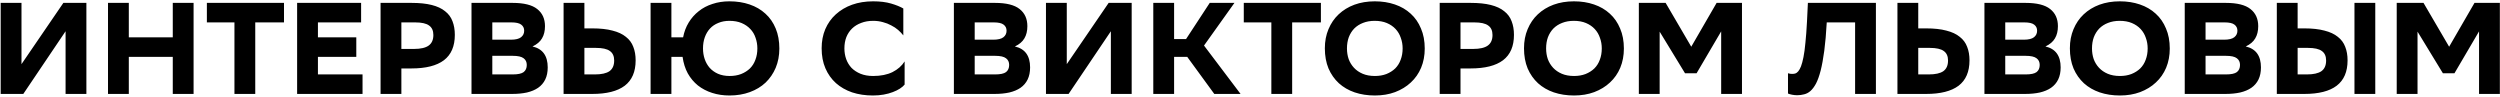<?xml version="1.0" encoding="UTF-8"?> <svg xmlns="http://www.w3.org/2000/svg" width="1730" height="67" viewBox="0 0 1730 67" fill="none"> <path d="M14.87 44.39L43.85 2H59.78V65H45.38V21.62L16.13 65H0.47V2H14.87V44.39ZM119.558 39.35H89.138V65H74.738V2H89.138V25.85H119.558V2H133.958V65H119.558V39.35ZM196.527 15.5H176.637V65H162.237V15.5H143.157V2H196.527V15.5ZM246.557 39.35H220.007V51.5H250.877V65H205.607V2H249.887V15.5H220.007V25.85H246.557V39.35ZM277.751 47.36V65H263.351V2H284.771C290.291 2 294.941 2.48 298.721 3.44C302.561 4.4 305.651 5.84 307.991 7.76C310.391 9.62 312.101 11.93 313.121 14.69C314.201 17.45 314.741 20.6 314.741 24.14C314.741 32 312.221 37.85 307.181 41.69C302.141 45.47 294.671 47.36 284.771 47.36H277.751ZM277.751 15.5V33.86H286.571C291.131 33.86 294.491 33.08 296.651 31.52C298.811 29.96 299.891 27.53 299.891 24.23C299.891 21.23 298.901 19.04 296.921 17.66C295.001 16.22 291.791 15.5 287.291 15.5H277.751ZM326.281 65V2H354.721C362.521 2 368.191 3.41 371.731 6.23C375.331 9.05 377.131 13.01 377.131 18.11C377.131 21.47 376.441 24.29 375.061 26.57C373.741 28.85 371.551 30.71 368.491 32.15C375.511 33.77 379.021 38.6 379.021 46.64C379.021 49.88 378.451 52.67 377.311 55.01C376.171 57.35 374.521 59.27 372.361 60.77C370.261 62.21 367.681 63.29 364.621 64.01C361.621 64.67 358.231 65 354.451 65H326.281ZM354.811 51.5C358.411 51.5 360.931 50.96 362.371 49.88C363.811 48.74 364.531 47.09 364.531 44.93C364.531 42.95 363.811 41.42 362.371 40.34C360.931 39.2 358.411 38.63 354.811 38.63H340.681V51.5H354.811ZM353.551 27.47C356.791 27.47 359.131 26.9 360.571 25.76C362.011 24.62 362.731 23.12 362.731 21.26C362.731 19.46 362.041 18.05 360.661 17.03C359.341 16.01 357.091 15.5 353.911 15.5H340.681V27.47H353.551ZM404.401 19.64H409.801C415.381 19.64 420.061 20.15 423.841 21.17C427.681 22.13 430.771 23.57 433.111 25.49C435.511 27.35 437.221 29.66 438.241 32.42C439.321 35.12 439.861 38.24 439.861 41.78C439.861 49.64 437.341 55.49 432.301 59.33C427.261 63.11 419.791 65 409.891 65H390.001V2H404.401V19.64ZM404.401 33.14V51.5H411.691C416.251 51.5 419.611 50.75 421.771 49.25C423.931 47.69 425.011 45.23 425.011 41.87C425.011 38.87 424.021 36.68 422.041 35.3C420.121 33.86 416.881 33.14 412.321 33.14H404.401ZM464.606 65H450.206V2H464.606V25.85H472.706C473.426 22.07 474.716 18.65 476.576 15.59C478.436 12.53 480.746 9.92 483.506 7.76C486.266 5.54 489.446 3.86 493.046 2.72C496.646 1.52 500.546 0.92 504.746 0.92C509.846 0.92 514.496 1.64 518.696 3.08C522.956 4.52 526.616 6.65 529.676 9.47C532.736 12.23 535.106 15.65 536.786 19.73C538.466 23.75 539.306 28.37 539.306 33.59C539.306 38.45 538.466 42.89 536.786 46.91C535.106 50.87 532.766 54.29 529.766 57.17C526.766 59.99 523.136 62.18 518.876 63.74C514.616 65.3 509.936 66.08 504.836 66.08C500.516 66.08 496.496 65.48 492.776 64.28C489.056 63.08 485.786 61.37 482.966 59.15C480.146 56.87 477.806 54.08 475.946 50.78C474.146 47.48 472.946 43.67 472.346 39.35H464.606V65ZM524.096 33.5C524.096 30.92 523.676 28.46 522.836 26.12C522.056 23.78 520.856 21.77 519.236 20.09C517.616 18.35 515.606 16.97 513.206 15.95C510.806 14.93 507.986 14.42 504.746 14.42C501.926 14.42 499.376 14.9 497.096 15.86C494.816 16.76 492.896 18.05 491.336 19.73C489.776 21.41 488.576 23.42 487.736 25.76C486.896 28.1 486.476 30.68 486.476 33.5C486.476 36.14 486.866 38.6 487.646 40.88C488.426 43.16 489.566 45.17 491.066 46.91C492.626 48.65 494.546 50.03 496.826 51.05C499.166 52.07 501.866 52.58 504.926 52.58C507.866 52.58 510.506 52.13 512.846 51.23C515.246 50.27 517.286 48.98 518.966 47.36C520.646 45.68 521.906 43.67 522.746 41.33C523.646 38.99 524.096 36.38 524.096 33.5ZM625.997 58.52C625.217 59.48 624.137 60.41 622.757 61.31C621.377 62.21 619.727 63.02 617.807 63.74C615.947 64.46 613.847 65.03 611.507 65.45C609.227 65.87 606.737 66.08 604.037 66.08C598.817 66.08 594.017 65.36 589.637 63.92C585.317 62.42 581.597 60.29 578.477 57.53C575.357 54.71 572.927 51.29 571.187 47.27C569.447 43.25 568.577 38.63 568.577 33.41C568.577 28.55 569.417 24.14 571.097 20.18C572.837 16.16 575.267 12.74 578.387 9.92C581.567 7.04 585.317 4.82 589.637 3.26C594.017 1.7 598.877 0.92 604.217 0.92C609.017 0.92 613.157 1.43 616.637 2.45C620.117 3.47 622.937 4.61 625.097 5.87V24.5C624.077 23.18 622.877 21.92 621.497 20.72C620.117 19.52 618.527 18.47 616.727 17.57C614.987 16.61 613.067 15.86 610.967 15.32C608.867 14.72 606.617 14.42 604.217 14.42C601.157 14.42 598.397 14.9 595.937 15.86C593.477 16.76 591.377 18.05 589.637 19.73C587.957 21.35 586.637 23.33 585.677 25.67C584.777 28.01 584.327 30.62 584.327 33.5C584.327 36.14 584.747 38.63 585.587 40.97C586.427 43.25 587.657 45.26 589.277 47C590.957 48.68 593.027 50.03 595.487 51.05C598.007 52.07 600.917 52.58 604.217 52.58C609.497 52.58 613.967 51.68 617.627 49.88C621.287 48.02 624.077 45.56 625.997 42.5V58.52ZM660.089 65V2H688.529C696.329 2 701.999 3.41 705.539 6.23C709.139 9.05 710.939 13.01 710.939 18.11C710.939 21.47 710.249 24.29 708.869 26.57C707.549 28.85 705.359 30.71 702.299 32.15C709.319 33.77 712.829 38.6 712.829 46.64C712.829 49.88 712.259 52.67 711.119 55.01C709.979 57.35 708.329 59.27 706.169 60.77C704.069 62.21 701.489 63.29 698.429 64.01C695.429 64.67 692.039 65 688.259 65H660.089ZM688.619 51.5C692.219 51.5 694.739 50.96 696.179 49.88C697.619 48.74 698.339 47.09 698.339 44.93C698.339 42.95 697.619 41.42 696.179 40.34C694.739 39.2 692.219 38.63 688.619 38.63H674.489V51.5H688.619ZM687.359 27.47C690.599 27.47 692.939 26.9 694.379 25.76C695.819 24.62 696.539 23.12 696.539 21.26C696.539 19.46 695.849 18.05 694.469 17.03C693.149 16.01 690.899 15.5 687.719 15.5H674.489V27.47H687.359ZM738.21 44.39L767.19 2H783.12V65H768.72V21.62L739.47 65H723.81V2H738.21V44.39ZM812.477 65H798.077V2H812.477V27.02H820.757L837.137 2H854.237L833.177 31.52L858.467 65H840.287L821.567 39.35H812.477V65ZM914.066 15.5H894.176V65H879.776V15.5H860.696V2H914.066V15.5ZM951.448 66.08C946.348 66.08 941.668 65.36 937.408 63.92C933.208 62.48 929.578 60.38 926.518 57.62C923.458 54.8 921.058 51.38 919.318 47.36C917.638 43.28 916.798 38.63 916.798 33.41C916.798 28.55 917.638 24.14 919.318 20.18C920.998 16.16 923.338 12.74 926.338 9.92C929.398 7.04 933.028 4.82 937.228 3.26C941.488 1.7 946.198 0.92 951.358 0.92C956.398 0.92 961.018 1.64 965.218 3.08C969.478 4.52 973.138 6.65 976.198 9.47C979.258 12.23 981.628 15.65 983.308 19.73C985.048 23.75 985.918 28.37 985.918 33.59C985.918 38.45 985.078 42.89 983.398 46.91C981.718 50.87 979.348 54.26 976.288 57.08C973.288 59.9 969.658 62.12 965.398 63.74C961.198 65.3 956.548 66.08 951.448 66.08ZM932.098 33.5C932.098 36.14 932.488 38.6 933.268 40.88C934.108 43.16 935.338 45.17 936.958 46.91C938.578 48.65 940.588 50.03 942.988 51.05C945.388 52.07 948.208 52.58 951.448 52.58C954.388 52.58 957.028 52.13 959.368 51.23C961.768 50.27 963.808 48.98 965.488 47.36C967.168 45.68 968.428 43.67 969.268 41.33C970.168 38.99 970.618 36.38 970.618 33.5C970.618 30.92 970.198 28.49 969.358 26.21C968.578 23.87 967.378 21.83 965.758 20.09C964.138 18.35 962.128 16.97 959.728 15.95C957.328 14.93 954.508 14.42 951.268 14.42C948.268 14.42 945.568 14.9 943.168 15.86C940.828 16.76 938.818 18.05 937.138 19.73C935.518 21.41 934.258 23.42 933.358 25.76C932.518 28.1 932.098 30.68 932.098 33.5ZM1010.67 47.36V65H996.271V2H1017.69C1023.21 2 1027.86 2.48 1031.64 3.44C1035.48 4.4 1038.57 5.84 1040.91 7.76C1043.31 9.62 1045.02 11.93 1046.04 14.69C1047.12 17.45 1047.66 20.6 1047.66 24.14C1047.66 32 1045.14 37.85 1040.1 41.69C1035.06 45.47 1027.59 47.36 1017.69 47.36H1010.67ZM1010.67 15.5V33.86H1019.49C1024.05 33.86 1027.41 33.08 1029.57 31.52C1031.73 29.96 1032.81 27.53 1032.81 24.23C1032.81 21.23 1031.82 19.04 1029.84 17.66C1027.92 16.22 1024.71 15.5 1020.21 15.5H1010.67ZM1089.26 66.08C1084.16 66.08 1079.48 65.36 1075.22 63.92C1071.02 62.48 1067.39 60.38 1064.33 57.62C1061.27 54.8 1058.87 51.38 1057.13 47.36C1055.45 43.28 1054.61 38.63 1054.61 33.41C1054.61 28.55 1055.45 24.14 1057.13 20.18C1058.81 16.16 1061.15 12.74 1064.15 9.92C1067.21 7.04 1070.84 4.82 1075.04 3.26C1079.3 1.7 1084.01 0.92 1089.17 0.92C1094.21 0.92 1098.83 1.64 1103.03 3.08C1107.29 4.52 1110.95 6.65 1114.01 9.47C1117.07 12.23 1119.44 15.65 1121.12 19.73C1122.86 23.75 1123.73 28.37 1123.73 33.59C1123.73 38.45 1122.89 42.89 1121.21 46.91C1119.53 50.87 1117.16 54.26 1114.1 57.08C1111.1 59.9 1107.47 62.12 1103.21 63.74C1099.01 65.3 1094.36 66.08 1089.26 66.08ZM1069.91 33.5C1069.91 36.14 1070.3 38.6 1071.08 40.88C1071.92 43.16 1073.15 45.17 1074.77 46.91C1076.39 48.65 1078.4 50.03 1080.8 51.05C1083.2 52.07 1086.02 52.58 1089.26 52.58C1092.2 52.58 1094.84 52.13 1097.18 51.23C1099.58 50.27 1101.62 48.98 1103.3 47.36C1104.98 45.68 1106.24 43.67 1107.08 41.33C1107.98 38.99 1108.43 36.38 1108.43 33.5C1108.43 30.92 1108.01 28.49 1107.17 26.21C1106.39 23.87 1105.19 21.83 1103.57 20.09C1101.95 18.35 1099.94 16.97 1097.54 15.95C1095.14 14.93 1092.32 14.42 1089.08 14.42C1086.08 14.42 1083.38 14.9 1080.98 15.86C1078.64 16.76 1076.63 18.05 1074.95 19.73C1073.33 21.41 1072.07 23.42 1071.17 25.76C1070.33 28.1 1069.91 30.68 1069.91 33.5ZM1191.05 21.71L1174.04 50.69H1166.03L1148.48 21.89V65H1134.08V2H1152.62L1170.35 32.33L1187.9 2H1205.45V65H1191.05V21.71ZM1283.73 15.5H1264.11C1263.69 23.12 1263.12 29.66 1262.4 35.12C1261.68 40.52 1260.84 45.11 1259.88 48.89C1258.92 52.61 1257.84 55.61 1256.64 57.89C1255.44 60.11 1254.15 61.82 1252.77 63.02C1251.45 64.16 1250.01 64.91 1248.45 65.27C1246.89 65.69 1245.3 65.9 1243.68 65.9C1242.48 65.9 1241.28 65.78 1240.08 65.54C1238.88 65.3 1237.95 65.03 1237.29 64.73V50.69C1237.77 50.87 1238.28 50.99 1238.82 51.05C1239.36 51.11 1239.84 51.14 1240.26 51.14C1240.92 51.14 1241.61 51.05 1242.33 50.87C1243.05 50.63 1243.74 50.12 1244.4 49.34C1245.06 48.56 1245.69 47.42 1246.29 45.92C1246.89 44.36 1247.46 42.23 1248 39.53C1248.54 36.83 1248.99 33.5 1249.35 29.54C1249.77 25.58 1250.13 20.75 1250.43 15.05L1251.06 2H1298.13V65H1283.73V15.5ZM1327.43 19.64H1332.83C1338.41 19.64 1343.09 20.15 1346.87 21.17C1350.71 22.13 1353.8 23.57 1356.14 25.49C1358.54 27.35 1360.25 29.66 1361.27 32.42C1362.35 35.12 1362.89 38.24 1362.89 41.78C1362.89 49.64 1360.37 55.49 1355.33 59.33C1350.29 63.11 1342.82 65 1332.92 65H1313.03V2H1327.43V19.64ZM1327.43 33.14V51.5H1334.72C1339.28 51.5 1342.64 50.75 1344.8 49.25C1346.96 47.69 1348.04 45.23 1348.04 41.87C1348.04 38.87 1347.05 36.68 1345.07 35.3C1343.15 33.86 1339.91 33.14 1335.35 33.14H1327.43ZM1373.23 65V2H1401.67C1409.47 2 1415.14 3.41 1418.68 6.23C1422.28 9.05 1424.08 13.01 1424.08 18.11C1424.08 21.47 1423.39 24.29 1422.01 26.57C1420.69 28.85 1418.5 30.71 1415.44 32.15C1422.46 33.77 1425.97 38.6 1425.97 46.64C1425.97 49.88 1425.4 52.67 1424.26 55.01C1423.12 57.35 1421.47 59.27 1419.31 60.77C1417.21 62.21 1414.63 63.29 1411.57 64.01C1408.57 64.67 1405.18 65 1401.4 65H1373.23ZM1401.76 51.5C1405.36 51.5 1407.88 50.96 1409.32 49.88C1410.76 48.74 1411.48 47.09 1411.48 44.93C1411.48 42.95 1410.76 41.42 1409.32 40.34C1407.88 39.2 1405.36 38.63 1401.76 38.63H1387.63V51.5H1401.76ZM1400.5 27.47C1403.74 27.47 1406.08 26.9 1407.52 25.76C1408.96 24.62 1409.68 23.12 1409.68 21.26C1409.68 19.46 1408.99 18.05 1407.61 17.03C1406.29 16.01 1404.04 15.5 1400.86 15.5H1387.63V27.47H1400.5ZM1467.01 66.08C1461.91 66.08 1457.23 65.36 1452.97 63.92C1448.77 62.48 1445.14 60.38 1442.08 57.62C1439.02 54.8 1436.62 51.38 1434.88 47.36C1433.2 43.28 1432.36 38.63 1432.36 33.41C1432.36 28.55 1433.2 24.14 1434.88 20.18C1436.56 16.16 1438.9 12.74 1441.9 9.92C1444.96 7.04 1448.59 4.82 1452.79 3.26C1457.05 1.7 1461.76 0.92 1466.92 0.92C1471.96 0.92 1476.58 1.64 1480.78 3.08C1485.04 4.52 1488.7 6.65 1491.76 9.47C1494.82 12.23 1497.19 15.65 1498.87 19.73C1500.61 23.75 1501.48 28.37 1501.48 33.59C1501.48 38.45 1500.64 42.89 1498.96 46.91C1497.28 50.87 1494.91 54.26 1491.85 57.08C1488.85 59.9 1485.22 62.12 1480.96 63.74C1476.76 65.3 1472.11 66.08 1467.01 66.08ZM1447.66 33.5C1447.66 36.14 1448.05 38.6 1448.83 40.88C1449.67 43.16 1450.9 45.17 1452.52 46.91C1454.14 48.65 1456.15 50.03 1458.55 51.05C1460.95 52.07 1463.77 52.58 1467.01 52.58C1469.95 52.58 1472.59 52.13 1474.93 51.23C1477.33 50.27 1479.37 48.98 1481.05 47.36C1482.73 45.68 1483.99 43.67 1484.83 41.33C1485.73 38.99 1486.18 36.38 1486.18 33.5C1486.18 30.92 1485.76 28.49 1484.92 26.21C1484.14 23.87 1482.94 21.83 1481.32 20.09C1479.7 18.35 1477.69 16.97 1475.29 15.95C1472.89 14.93 1470.07 14.42 1466.83 14.42C1463.83 14.42 1461.13 14.9 1458.73 15.86C1456.39 16.76 1454.38 18.05 1452.7 19.73C1451.08 21.41 1449.82 23.42 1448.92 25.76C1448.08 28.1 1447.66 30.68 1447.66 33.5ZM1511.84 65V2H1540.28C1548.08 2 1553.75 3.41 1557.29 6.23C1560.89 9.05 1562.69 13.01 1562.69 18.11C1562.69 21.47 1562 24.29 1560.62 26.57C1559.3 28.85 1557.11 30.71 1554.05 32.15C1561.07 33.77 1564.58 38.6 1564.58 46.64C1564.58 49.88 1564.01 52.67 1562.87 55.01C1561.73 57.35 1560.08 59.27 1557.92 60.77C1555.82 62.21 1553.24 63.29 1550.18 64.01C1547.18 64.67 1543.79 65 1540.01 65H1511.84ZM1540.37 51.5C1543.97 51.5 1546.49 50.96 1547.93 49.88C1549.37 48.74 1550.09 47.09 1550.09 44.93C1550.09 42.95 1549.37 41.42 1547.93 40.34C1546.49 39.2 1543.97 38.63 1540.37 38.63H1526.24V51.5H1540.37ZM1539.11 27.47C1542.35 27.47 1544.69 26.9 1546.13 25.76C1547.57 24.62 1548.29 23.12 1548.29 21.26C1548.29 19.46 1547.6 18.05 1546.22 17.03C1544.9 16.01 1542.65 15.5 1539.47 15.5H1526.24V27.47H1539.11ZM1589.96 19.64H1594.55C1600.07 19.64 1604.72 20.15 1608.5 21.17C1612.34 22.13 1615.43 23.57 1617.77 25.49C1620.17 27.35 1621.88 29.66 1622.9 32.42C1623.98 35.12 1624.52 38.24 1624.52 41.78C1624.52 49.64 1622 55.49 1616.96 59.33C1611.98 63.11 1604.54 65 1594.64 65H1575.56V2H1589.96V19.64ZM1629.29 2H1643.69V65H1629.29V2ZM1589.96 33.14V51.5H1596.35C1600.91 51.5 1604.27 50.75 1606.43 49.25C1608.59 47.69 1609.67 45.23 1609.67 41.87C1609.67 38.87 1608.68 36.68 1606.7 35.3C1604.78 33.86 1601.57 33.14 1597.07 33.14H1589.96ZM1715.5 21.71L1698.49 50.69H1690.48L1672.93 21.89V65H1658.53V2H1677.07L1694.8 32.33L1712.35 2H1729.9V65H1715.5V21.71Z" fill="black"></path> </svg> 